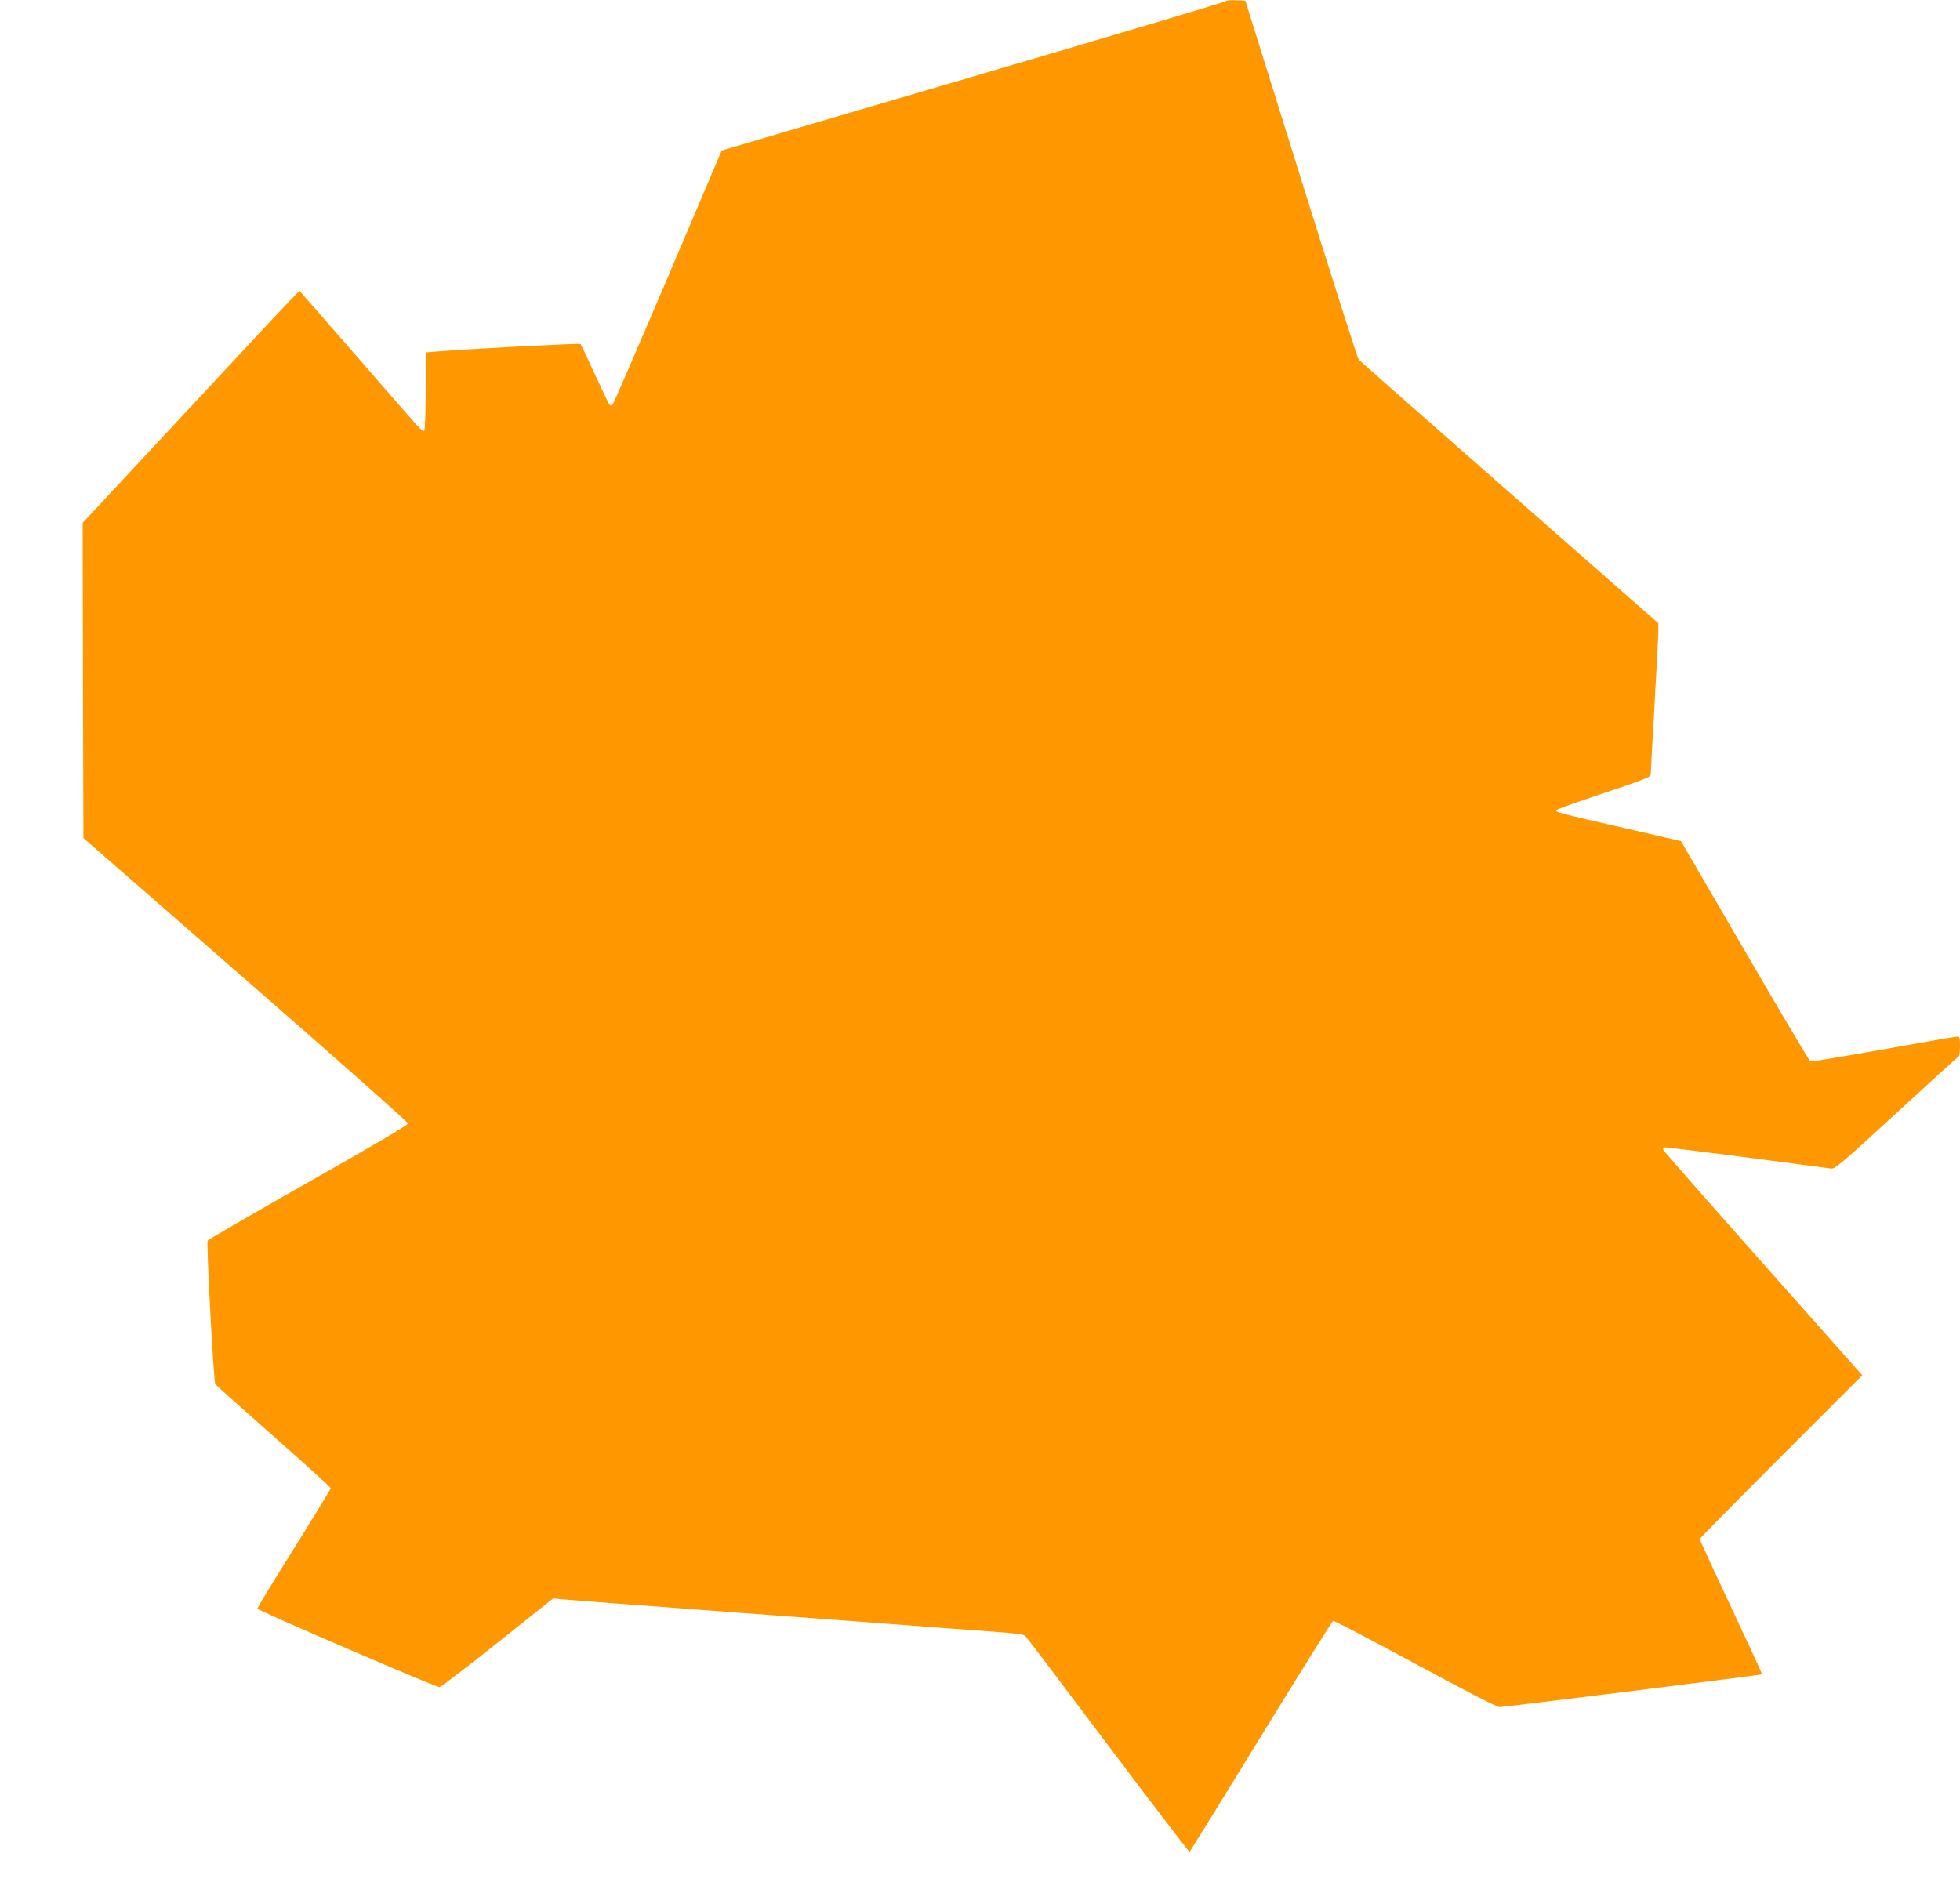 <?xml version="1.0" standalone="no"?>
<!DOCTYPE svg PUBLIC "-//W3C//DTD SVG 20010904//EN"
 "http://www.w3.org/TR/2001/REC-SVG-20010904/DTD/svg10.dtd">
<svg version="1.0" xmlns="http://www.w3.org/2000/svg"
 width="1280pt" height="1232pt" viewBox="0 0 1280 1232"
 preserveAspectRatio="xMidYMid meet">
<g transform="translate(0,1232) scale(0.1,-0.1)"
fill="#ff9800" stroke="none">
<path d="M8005 12312 c-6 -6 -748 -227 -1650 -492 -902 -265 -1641 -482 -1642
-483 0 -1 -159 -373 -351 -826 -193 -453 -356 -829 -361 -834 -7 -7 -14 -7
-20 -1 -5 5 -48 95 -96 199 -48 105 -90 193 -94 198 -6 6 -724 -31 -938 -49
l-73 -6 0 -246 c0 -136 -4 -253 -9 -260 -11 -17 27 -58 -426 463 l-389 446
-47 -48 c-26 -26 -345 -367 -708 -758 l-661 -710 2 -1030 3 -1029 1060 -925
c583 -508 1060 -931 1060 -939 0 -10 -239 -151 -650 -383 -357 -203 -654 -375
-659 -382 -9 -15 39 -921 50 -938 3 -5 174 -158 380 -340 206 -181 374 -334
374 -340 0 -5 -108 -182 -240 -393 -132 -211 -240 -388 -240 -393 0 -11 1166
-513 1190 -513 8 0 179 131 379 290 l364 290 46 -5 c25 -3 379 -30 786 -60
407 -31 920 -69 1140 -85 538 -41 648 -49 800 -60 287 -21 298 -23 314 -39 9
-9 252 -330 540 -714 288 -383 527 -695 530 -693 3 3 213 342 466 755 253 412
465 752 471 754 6 3 246 -123 535 -279 328 -178 535 -284 552 -284 32 0 1709
209 1714 214 2 2 -89 199 -202 439 -113 240 -205 440 -205 444 0 4 239 247
531 539 l531 531 -647 729 c-356 401 -649 735 -652 742 -3 7 -3 15 0 18 3 3
245 -27 538 -65 294 -39 546 -72 561 -74 22 -2 88 55 423 363 218 201 400 367
405 368 6 2 10 33 10 68 0 54 -3 64 -17 64 -10 -1 -227 -38 -483 -84 -256 -46
-470 -81 -477 -79 -6 3 -199 327 -428 722 l-417 717 -386 89 c-419 96 -436
100 -428 114 4 5 143 55 311 111 237 79 305 105 305 118 0 9 11 215 25 457 14
242 25 461 25 487 l0 47 -972 854 c-535 470 -978 860 -985 868 -7 8 -176 539
-376 1179 l-364 1165 -59 3 c-33 2 -64 -1 -69 -6z"/>
</g>
</svg>
